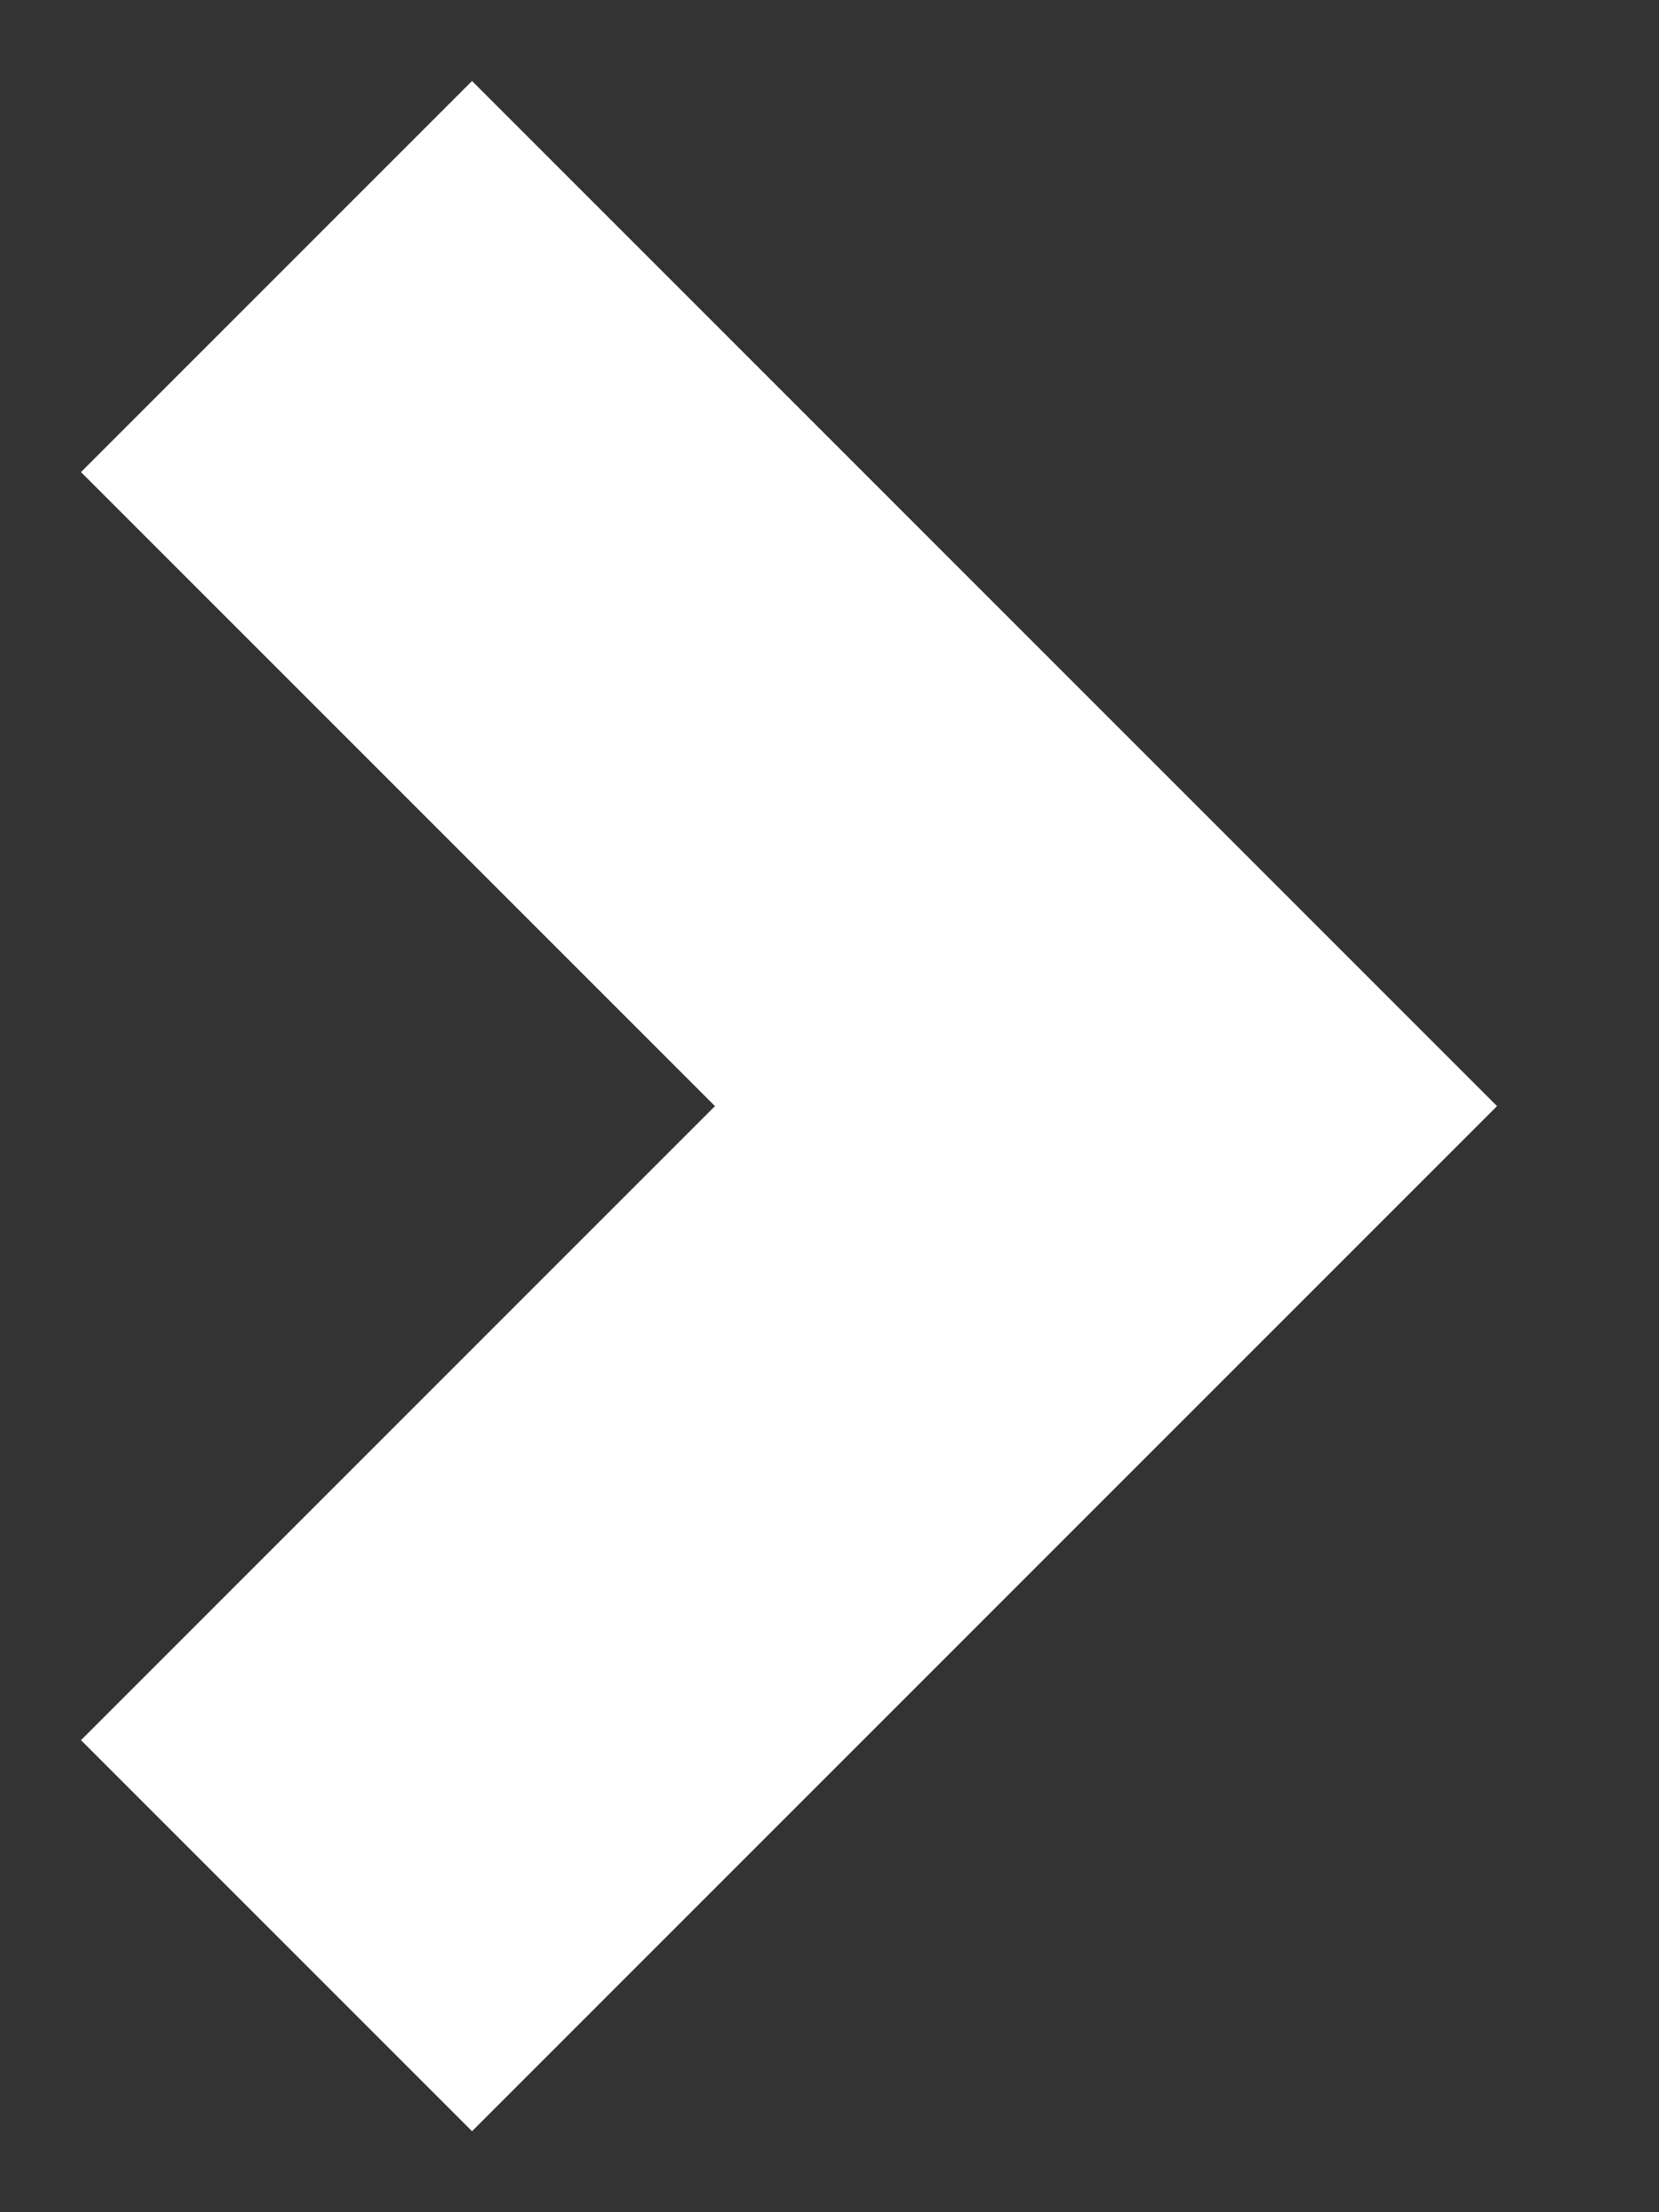 <svg xmlns="http://www.w3.org/2000/svg" width="6" height="8" viewBox="0 0 6 8">
    <rect x="0" y="0" width="6" height="8" fill="#333333" stroke="none"/>
    <path fill="none" fill-rule="evenodd" stroke="#FFF" stroke-width="2" d="M1 1l3 3-3 3"/>
</svg>
